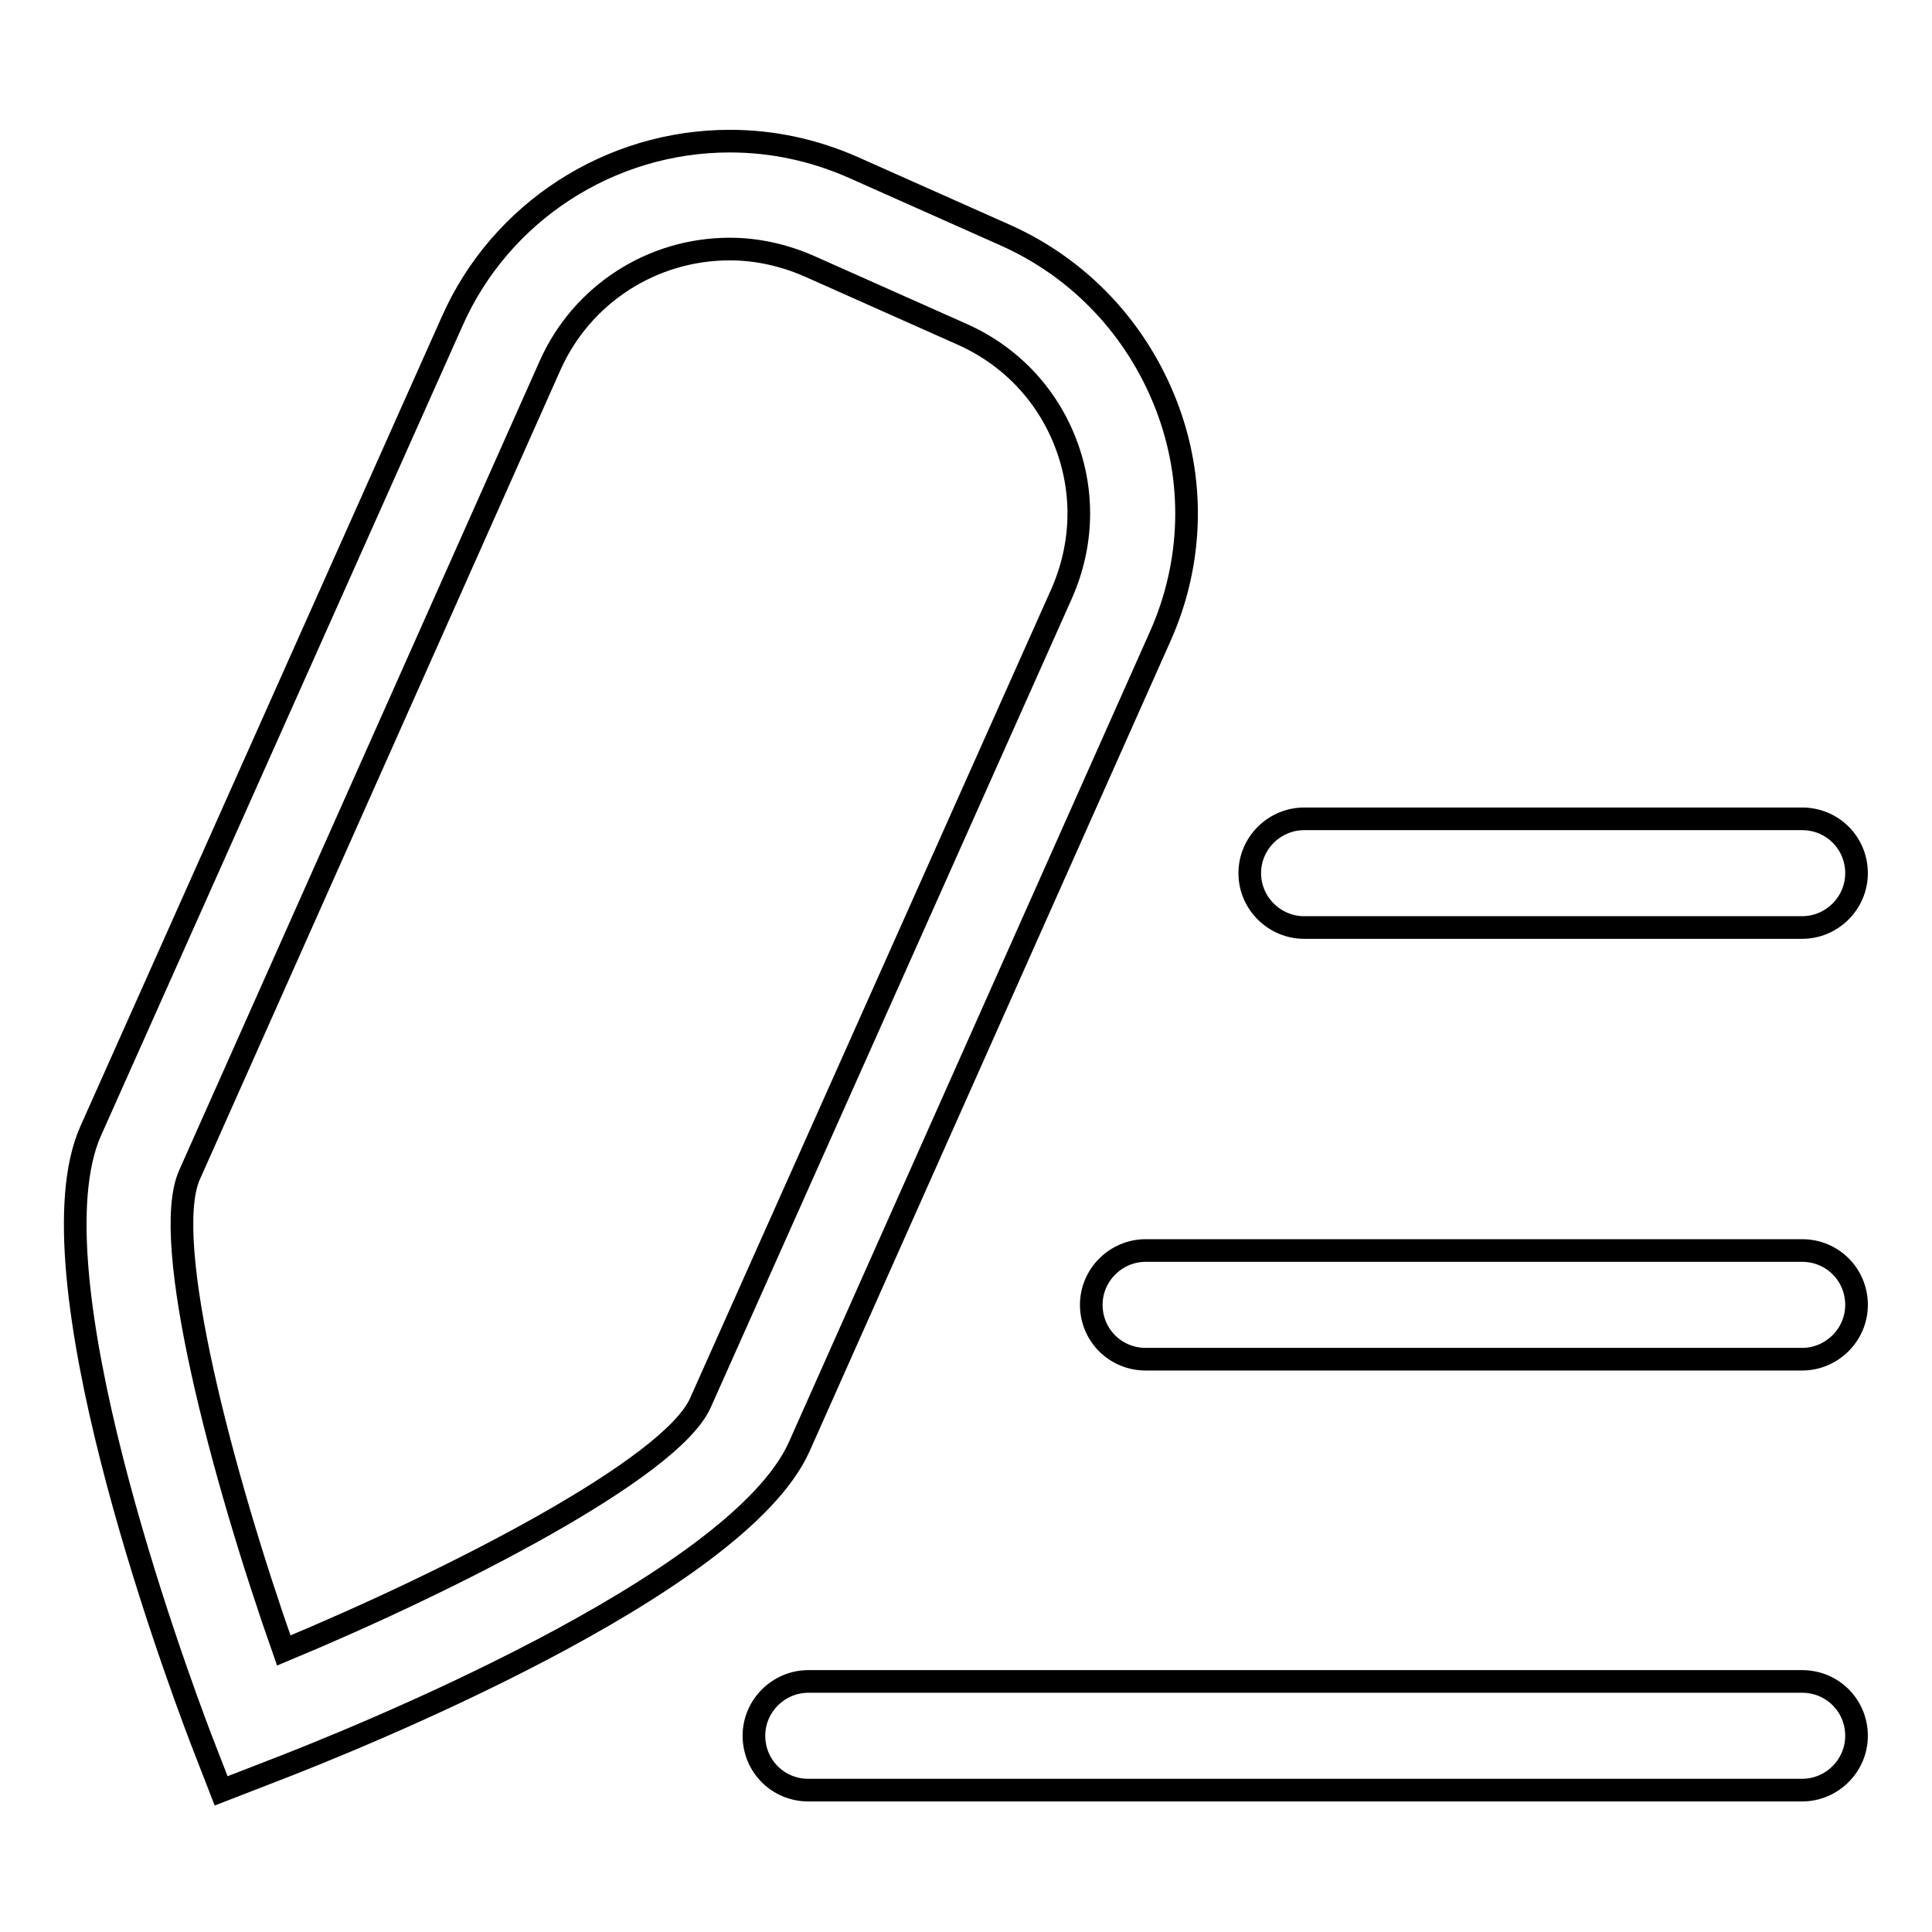 <?xml version="1.0" encoding="utf-8"?>
<!-- Svg Vector Icons : http://www.onlinewebfonts.com/icon -->
<!DOCTYPE svg PUBLIC "-//W3C//DTD SVG 1.1//EN" "http://www.w3.org/Graphics/SVG/1.1/DTD/svg11.dtd">
<svg version="1.1" xmlns="http://www.w3.org/2000/svg" xmlns:xlink="http://www.w3.org/1999/xlink" x="0px" y="0px" viewBox="0 0 256 256" enable-background="new 0 0 256 256" xml:space="preserve">
<g><g><path stroke-width="3" fill-opacity="0" stroke="#000000"  d="M238.8,165.7h-87c-3.9,0-7.2,3.2-7.2,7.2s3.2,7.2,7.2,7.2h87c3.9,0,7.2-3.2,7.2-7.2S242.8,165.7,238.8,165.7z"/><path stroke-width="3" fill-opacity="0" stroke="#000000"  d="M172.8,122.9h66c3.9,0,7.2-3.2,7.2-7.2s-3.2-7.2-7.2-7.2h-66c-3.9,0-7.2,3.2-7.2,7.2S168.9,122.9,172.8,122.9z"/><path stroke-width="3" fill-opacity="0" stroke="#000000"  d="M238.8,222.8H107.1c-3.9,0-7.2,3.2-7.2,7.2s3.2,7.2,7.2,7.2h131.7c3.9,0,7.2-3.2,7.2-7.2S242.8,222.8,238.8,222.8z"/><path stroke-width="3" fill-opacity="0" stroke="#000000"  d="M105.9,191.7l47.8-107.3c4.4-9.8,4.7-20.8,0.8-30.8c-3.9-10-11.4-18-21.2-22.4l-20.2-9c-5.2-2.3-10.7-3.5-16.4-3.5c-15.9,0-30.4,9.4-36.8,23.9L12,149.9c-8.2,18.5,10.8,70.5,14.7,80.7l2.6,6.7l6.7-2.6C46.2,230.8,97.6,210.2,105.9,191.7z M37.6,218.7c-8.1-23-16.4-54.2-12.5-63L72.9,48.4C77.1,39,86.4,33,96.7,33c3.6,0,7.2,0.8,10.6,2.3l20.2,9c6.3,2.8,11.2,7.9,13.7,14.4c2.5,6.5,2.3,13.5-0.5,19.9L92.8,185.9C88.9,194.6,60.2,209.3,37.6,218.7z"/></g></g>
</svg>